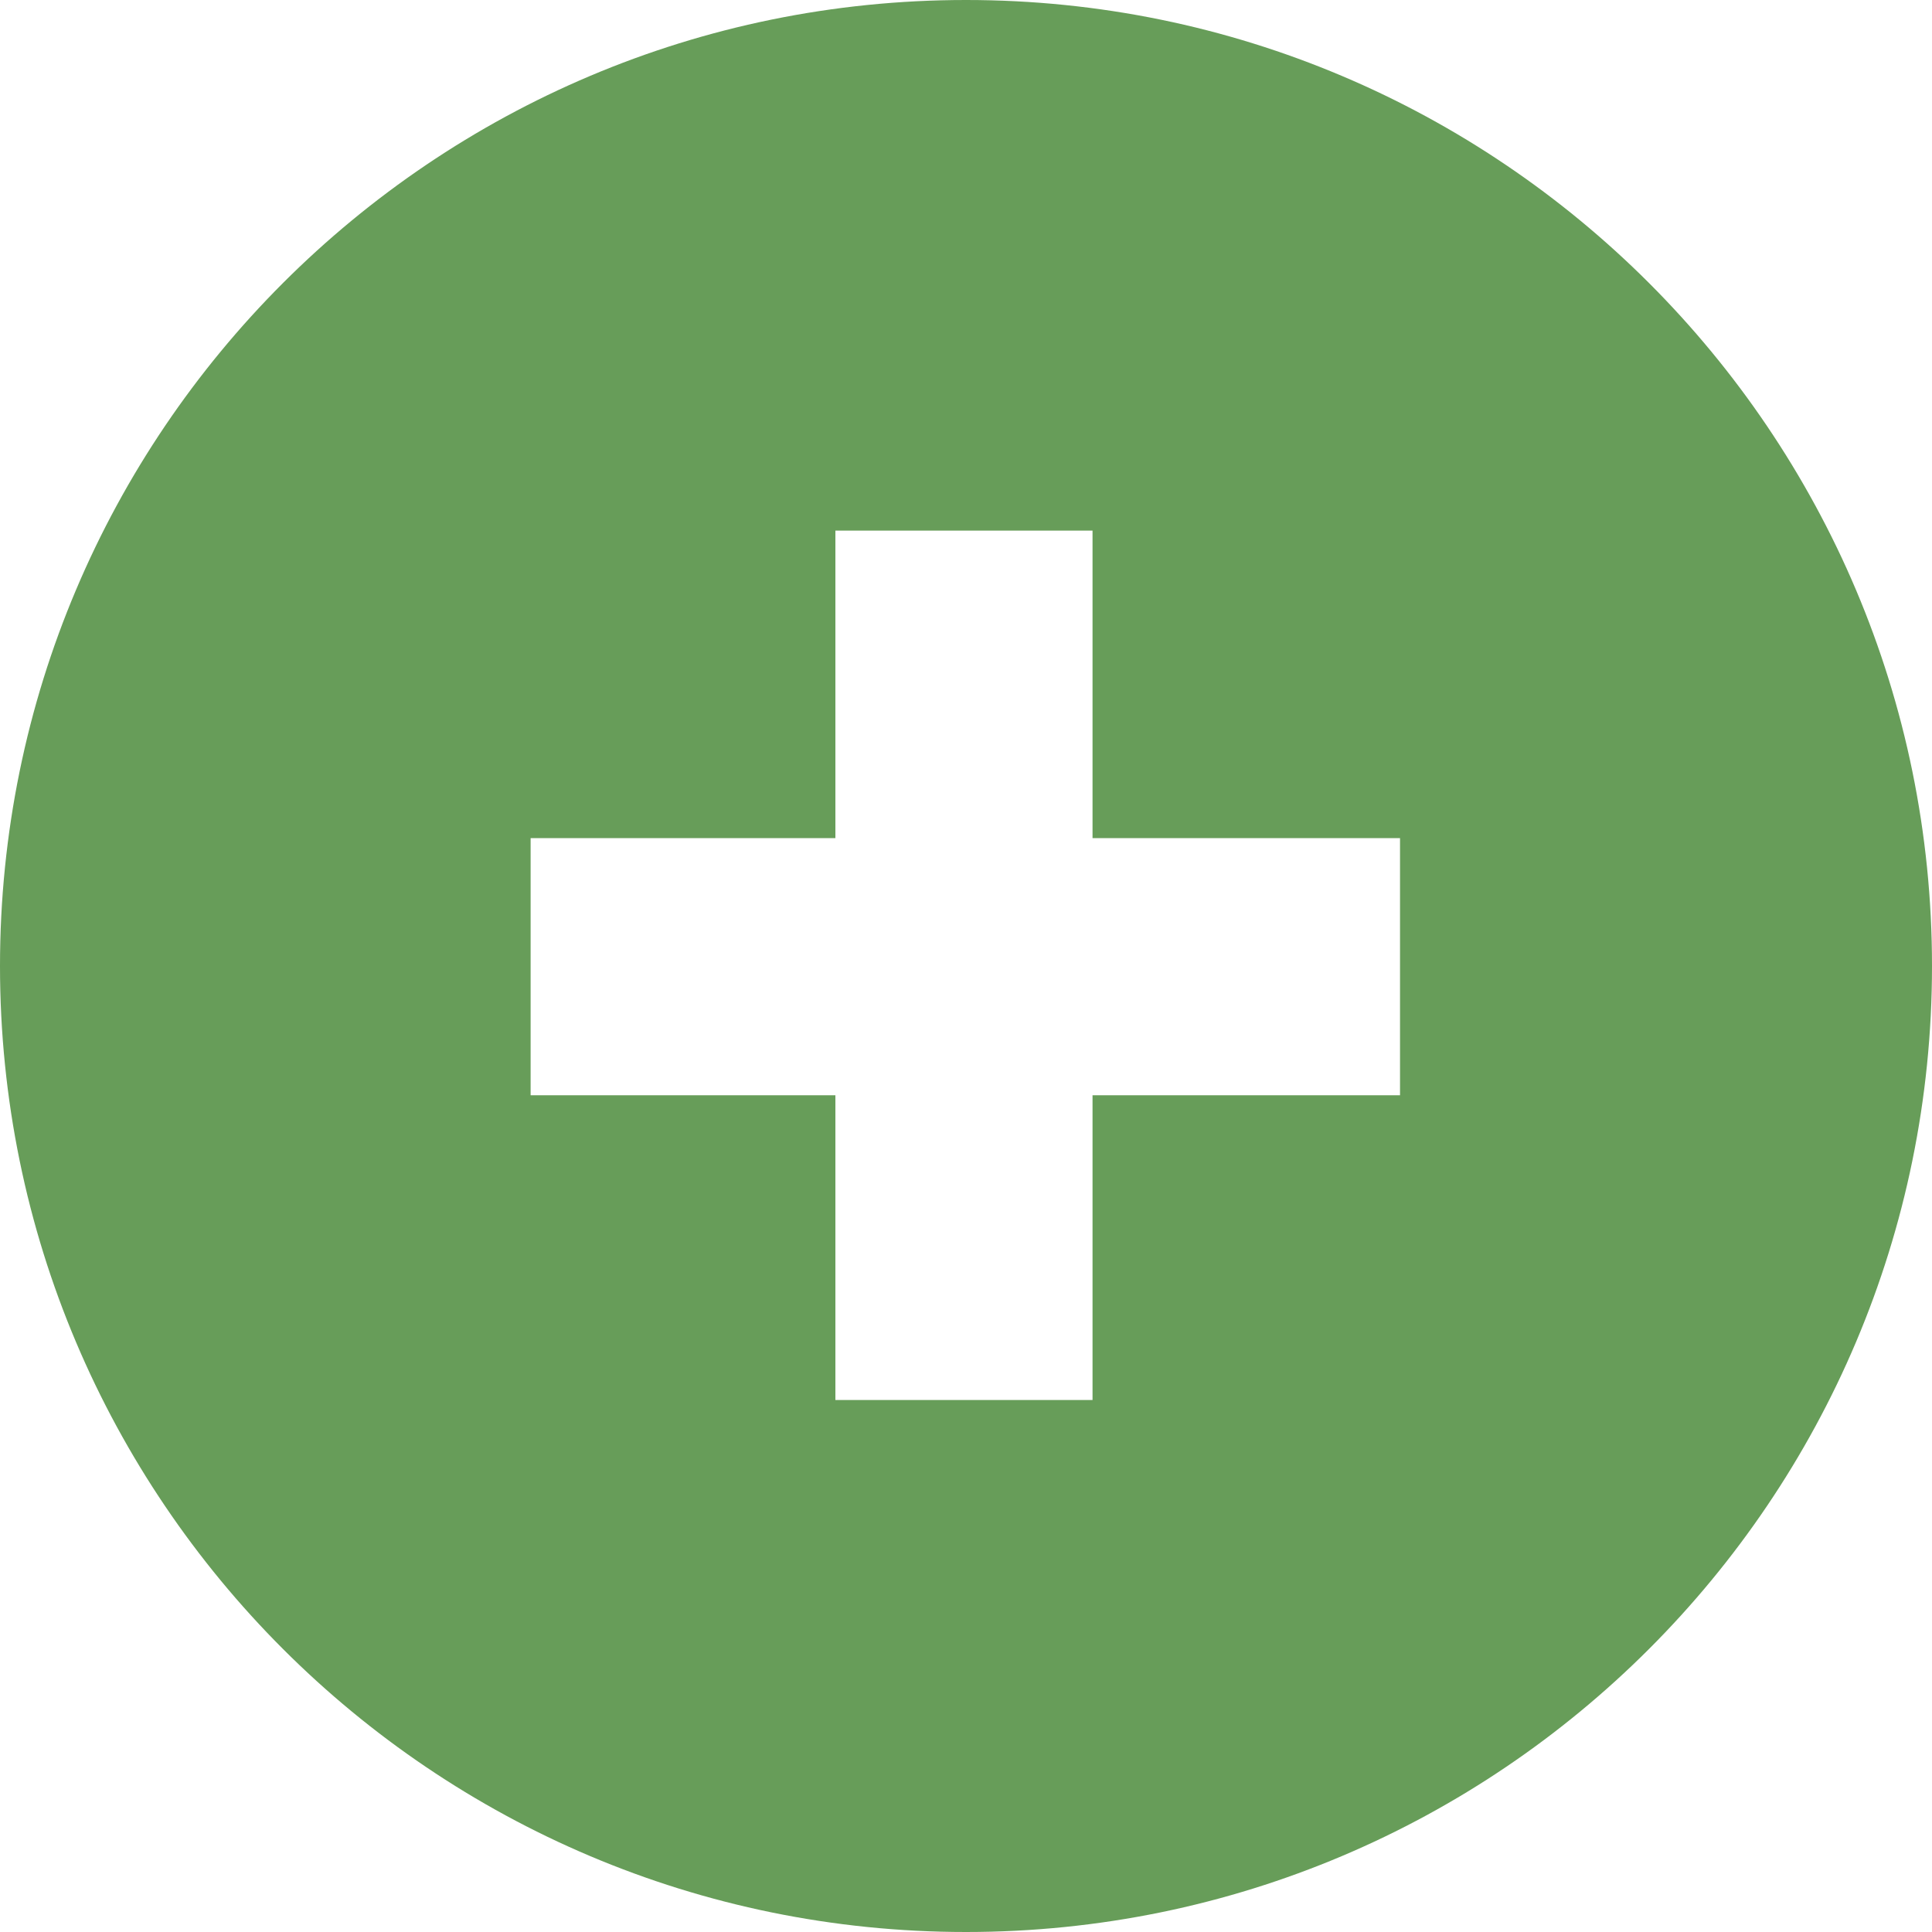 <?xml version="1.0" encoding="UTF-8"?>
<svg id="Layer_2" xmlns="http://www.w3.org/2000/svg" viewBox="0 0 14.2 14.2">
    <defs>
        <style>.cls-1{fill:#679d59;stroke-width:0px;}</style>
    </defs>
    <g id="Layer_1-2">
        <path class="cls-1"
              d="M7.1,0C3.18,0,0,3.18,0,7.1s3.18,7.1,7.1,7.1,7.1-3.18,7.1-7.1S11.02,0,7.1,0ZM10.29,8.05h-2.26v2.24h-1.89v-2.24h-2.24v-1.89h2.24v-2.26h1.89v2.26h2.26v1.89Z"/>
    </g>
</svg>